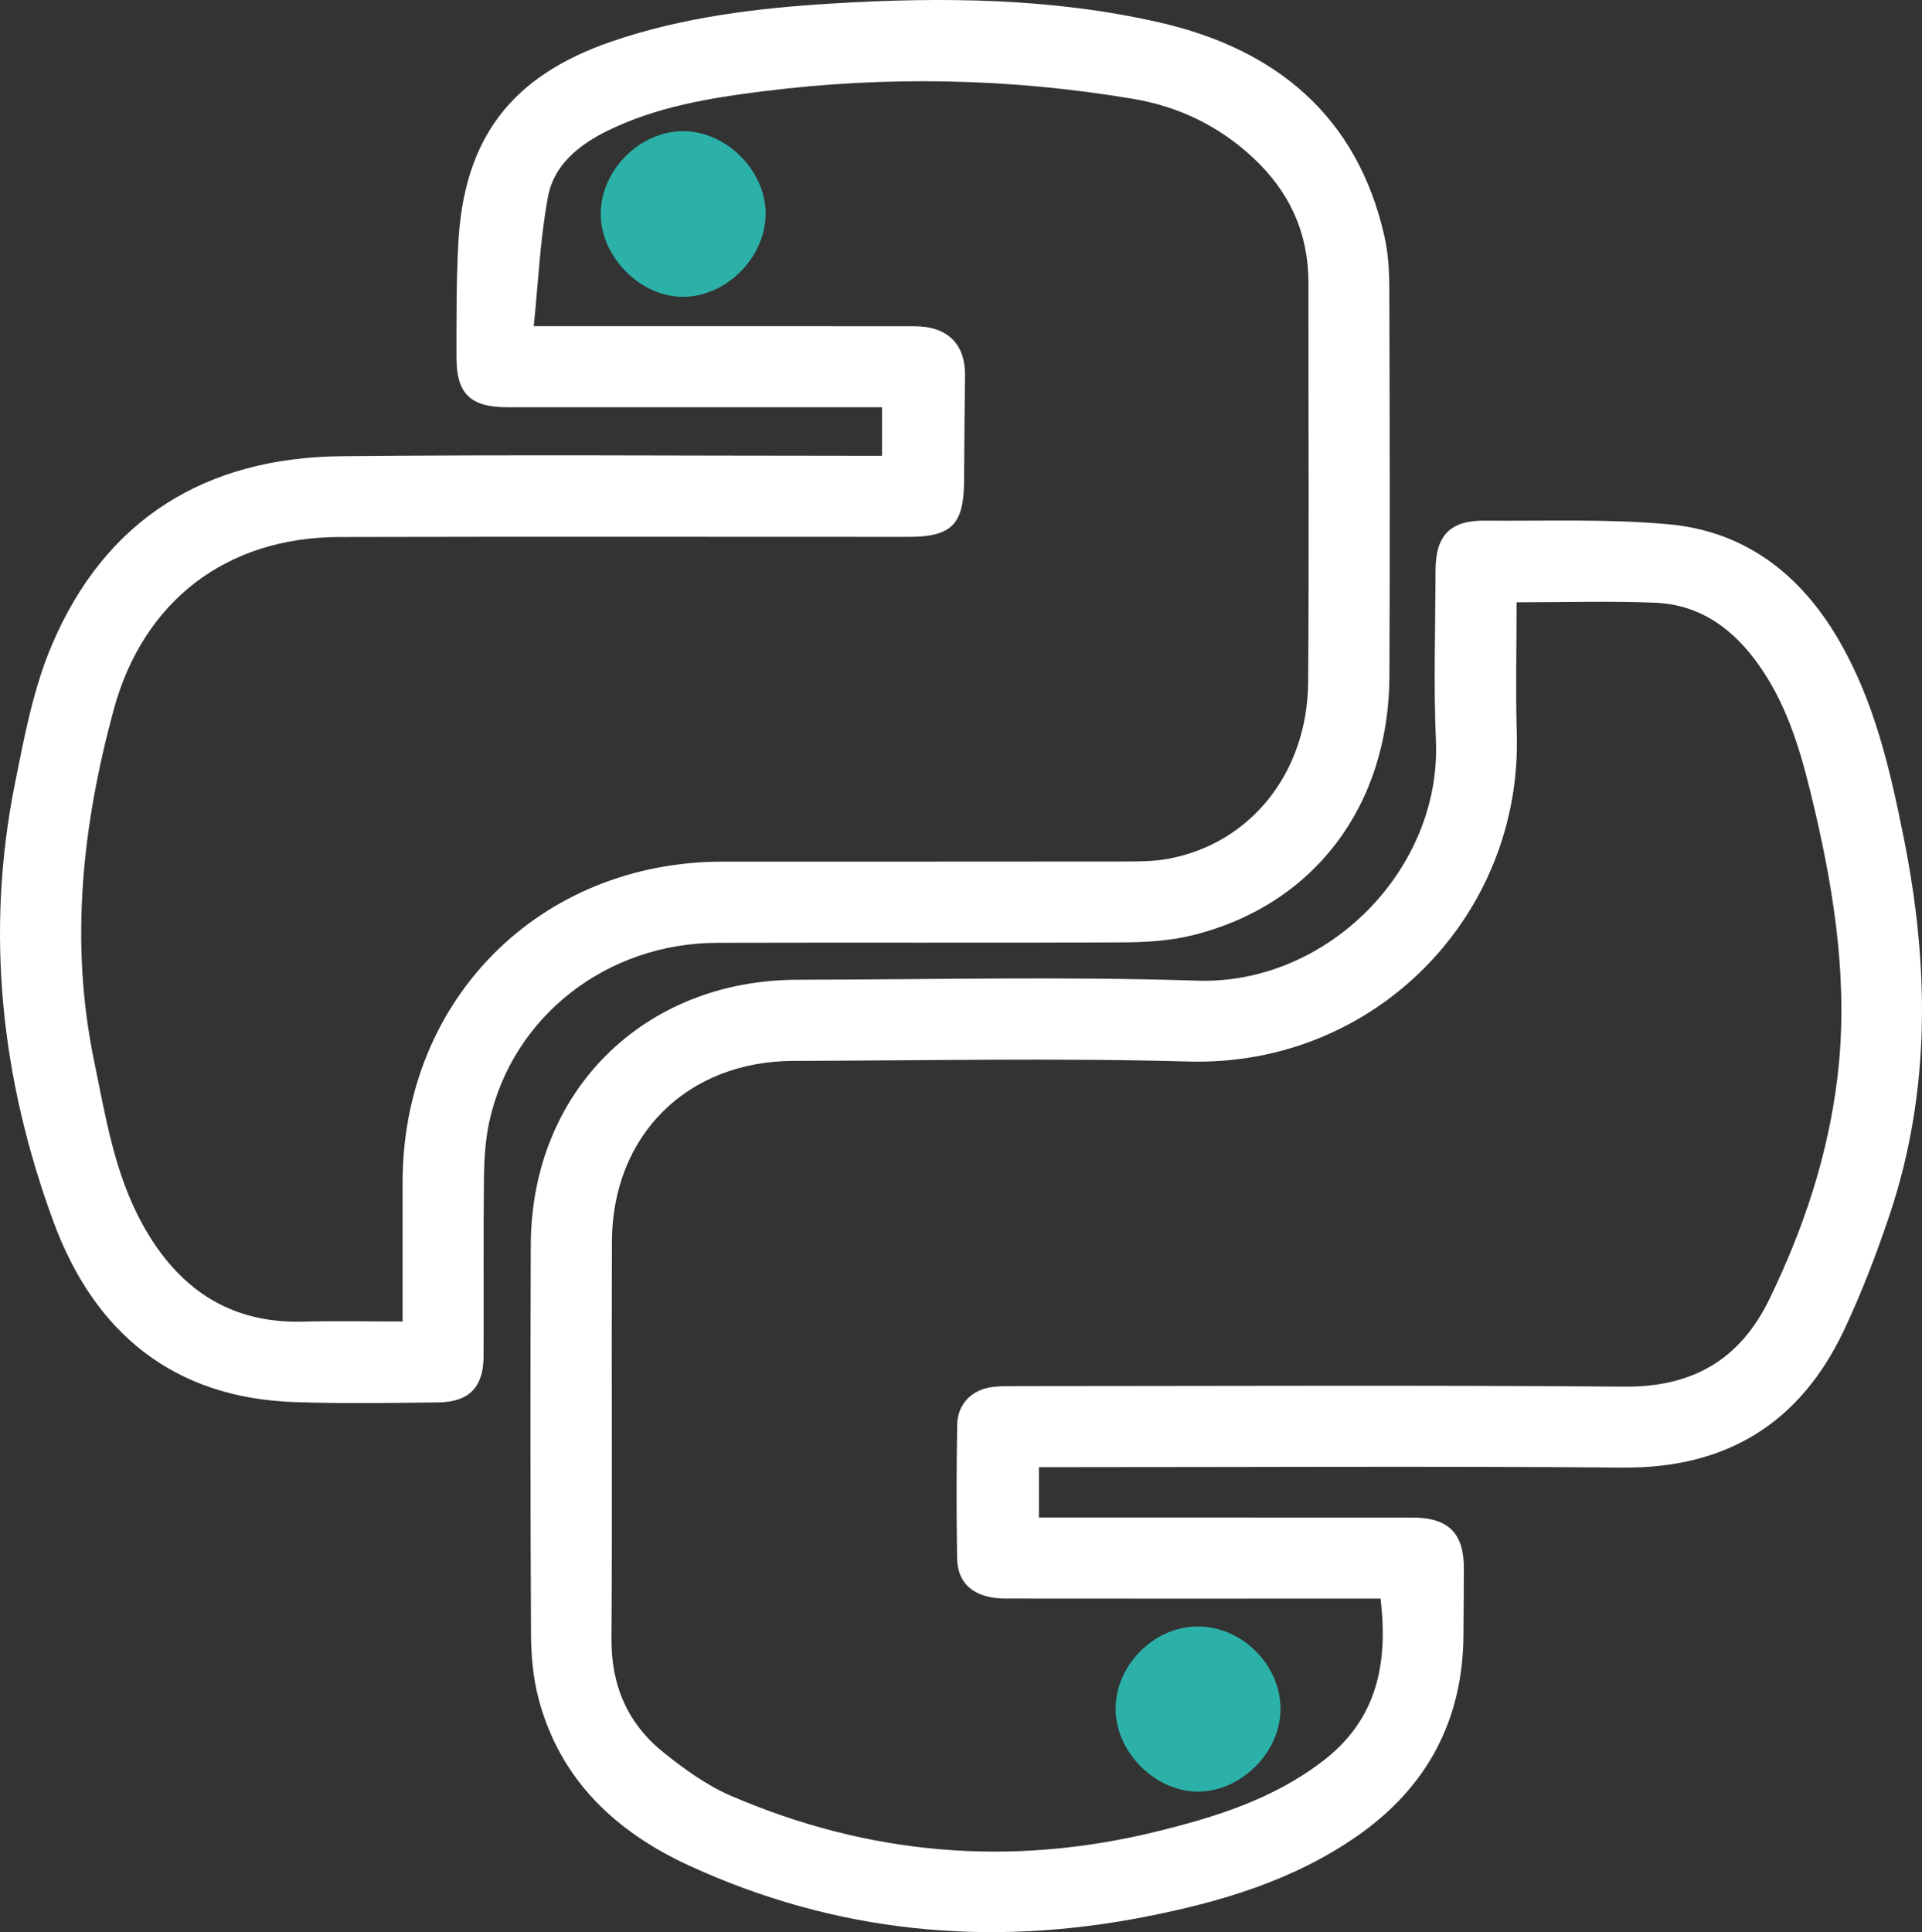 <?xml version="1.0" encoding="utf-8"?>
<!-- Generator: Adobe Illustrator 17.0.0, SVG Export Plug-In . SVG Version: 6.00 Build 0)  -->
<!DOCTYPE svg PUBLIC "-//W3C//DTD SVG 1.1//EN" "http://www.w3.org/Graphics/SVG/1.1/DTD/svg11.dtd">
<svg version="1.1" id="Layer_1" xmlns="http://www.w3.org/2000/svg" xmlns:xlink="http://www.w3.org/1999/xlink" x="0px" y="0px"
	 width="474.04px" height="476.537px" viewBox="0 0 474.04 476.537" enable-background="new 0 0 474.04 476.537"
	 xml:space="preserve">
<rect x="0" y="0" width="474.04" height="476.537" fill="#333333" stroke="none"/>
<g>
	<path fill="#FFFFFF" d="M217.542,112.414c0-4.269,0-7.716,0-11.965c-2.126,0-4.037,0-5.949,0c-28.828,0-57.656,0.011-86.484-0.008
		c-9.076-0.006-12.521-3.294-12.526-12.265c-0.005-9.328-0.04-18.671,0.439-27.982c1.342-26.093,13.071-41.474,37.842-49.965
		c17.641-6.046,35.989-8.246,54.462-9.367c27.025-1.641,54.111-1.374,80.568,4.655c28.548,6.505,48.853,22.908,55.576,52.854
		c0.939,4.185,1.18,8.598,1.193,12.907c0.096,31.827,0.16,63.655,0.023,95.482c-0.138,32.049-18.643,56.493-48.523,63.904
		c-5.578,1.383-11.526,1.737-17.307,1.764c-33.326,0.16-66.654-0.001-99.981,0.104c-27.2,0.085-50.284,18.056-56.11,43.732
		c-1.058,4.662-1.347,9.572-1.405,14.375c-0.177,14.662-0.01,29.327-0.093,43.991c-0.042,7.433-3.574,11.145-11.014,11.247
		c-11.828,0.163-23.671,0.322-35.489-0.063c-30.096-0.98-49.55-17.249-59.576-44.485C0.304,266.336-3.705,230.151,3.682,193.262
		c2.31-11.537,4.529-23.39,9.084-34.124c13.229-31.176,37.994-46.292,71.465-46.621c42.321-0.416,84.65-0.102,126.975-0.102
		C213.179,112.414,215.151,112.414,217.542,112.414z M131.646,80.449c3.331,0,5.141,0,6.952,0c28.991,0,57.982-0.02,86.974,0.015
		c8.167,0.01,12.548,4.424,12.446,12.225c-0.113,8.66-0.192,17.32-0.238,25.98c-0.057,10.663-3.084,13.743-13.655,13.744
		c-46.819,0.005-93.638-0.081-140.457,0.037c-27.899,0.07-48.377,15.826-55.643,42.657c-7.707,28.458-10.87,57.207-4.838,86.453
		c2.855,13.84,5.044,27.892,12.012,40.494c8.584,15.525,21.198,24.41,39.56,23.915c8.064-0.217,16.139-0.037,24.536-0.037
		c0-12.042-0.005-23.188,0.001-34.335c0.026-45.15,33.87-79.06,78.96-79.087c32.823-0.02,65.647,0.016,98.47-0.032
		c3.82-0.006,7.717,0.027,11.445-0.67c20.298-3.797,34.293-21.217,34.469-43.552c0.258-32.821,0.044-65.646,0.075-98.469
		c0.011-12.39-4.713-22.594-13.751-30.973c-8.436-7.821-18.35-12.562-29.626-14.454c-30.271-5.078-60.669-5.675-91.101-1.849
		c-13.202,1.66-26.372,3.809-38.522,9.805c-7.021,3.465-13.087,8.391-14.547,16.146C133.22,58.798,132.785,69.418,131.646,80.449z"
		/>
	<path fill="#FFFFFF" d="M256.237,361.86c0,4.384,0,8.131,0,12.42c2.025,0,3.808,0,5.59,0c28.828,0,57.656-0.01,86.484,0.006
		c8.979,0.005,12.8,3.869,12.735,12.746c-0.04,5.498-0.042,10.997-0.099,16.495c-0.215,20.848-8.99,37.226-25.992,49.153
		c-15.875,11.137-34.05,16.48-52.774,20.125c-38.711,7.535-76.309,3.834-112.235-12.687c-18.094-8.321-31.908-21.212-37.14-41.276
		c-1.325-5.083-1.813-10.511-1.839-15.785c-0.163-31.993-0.168-63.988-0.058-95.982c0.131-37.914,27.828-65.383,65.854-65.431
		c32.827-0.042,65.682-0.842,98.474,0.227c32.286,1.052,60.276-27.558,58.917-59.187c-0.6-13.972-0.122-27.991-0.093-41.988
		c0.018-8.615,3.591-12.355,12.064-12.282c15.149,0.129,30.38-0.472,45.425,0.895c18.657,1.695,32.316,12.13,41.768,28.223
		c8.928,15.201,12.806,32.054,16.211,49.046c6.282,31.345,6.783,62.552-3.534,93.237c-3.227,9.597-6.874,19.12-11.197,28.267
		c-10.816,22.881-28.884,34.096-54.537,33.884c-45.655-0.377-91.316-0.105-136.974-0.105
		C261.13,361.86,258.972,361.86,256.237,361.86z M374.051,148.551c0,11.106-0.268,21.75,0.047,32.376
		c1.325,44.807-34.886,82.161-80.927,80.885c-32.464-0.9-64.973-0.236-97.462-0.153c-26.268,0.067-44.687,18.359-44.789,44.594
		c-0.126,32.655,0.112,65.312-0.108,97.966c-0.078,11.517,4.005,20.916,12.812,27.982c5.146,4.129,10.699,8.153,16.708,10.738
		c33.792,14.537,68.707,17.604,104.537,8.878c14.771-3.597,29.147-8.043,41.493-17.543c13.321-10.25,16.024-24.012,14.138-39.994
		c-5.814,0-11.447,0-17.08,0c-25.158,0-50.316,0.019-75.474-0.013c-7.429-0.009-11.763-3.455-11.878-9.867
		c-0.196-10.992-0.175-21.993,0.01-32.986c0.087-5.144,3.594-8.678,8.676-9.328c1.972-0.252,3.988-0.221,5.985-0.221
		c49.983-0.011,99.968-0.267,149.948,0.134c16.777,0.135,28.46-6.673,35.665-21.483c8.422-17.31,14.462-35.377,16.807-54.585
		c2.748-22.51-0.503-44.491-5.613-66.325c-2.889-12.344-6.087-24.563-13.47-35.194c-6.314-9.092-14.558-15.304-25.893-15.76
		C397.06,148.201,385.905,148.551,374.051,148.551z"/>
	<path fill="#2bb1a8" d="M168.573,32.356c10.707,0.043,20.426,9.931,20.262,20.613c-0.163,10.584-9.654,20.105-20.18,20.242
		c-10.563,0.138-20.478-9.739-20.493-20.414C148.147,41.974,157.795,32.312,168.573,32.356z"/>
	<path fill="#2bb1a8" d="M315.828,421.225c0.185,10.667-9.515,20.572-20.231,20.657c-10.634,0.084-20.451-9.732-20.444-20.442
		c0.007-10.668,9.302-20.108,19.975-20.287C306.027,400.97,315.638,410.29,315.828,421.225z"/>
</g>
</svg>
